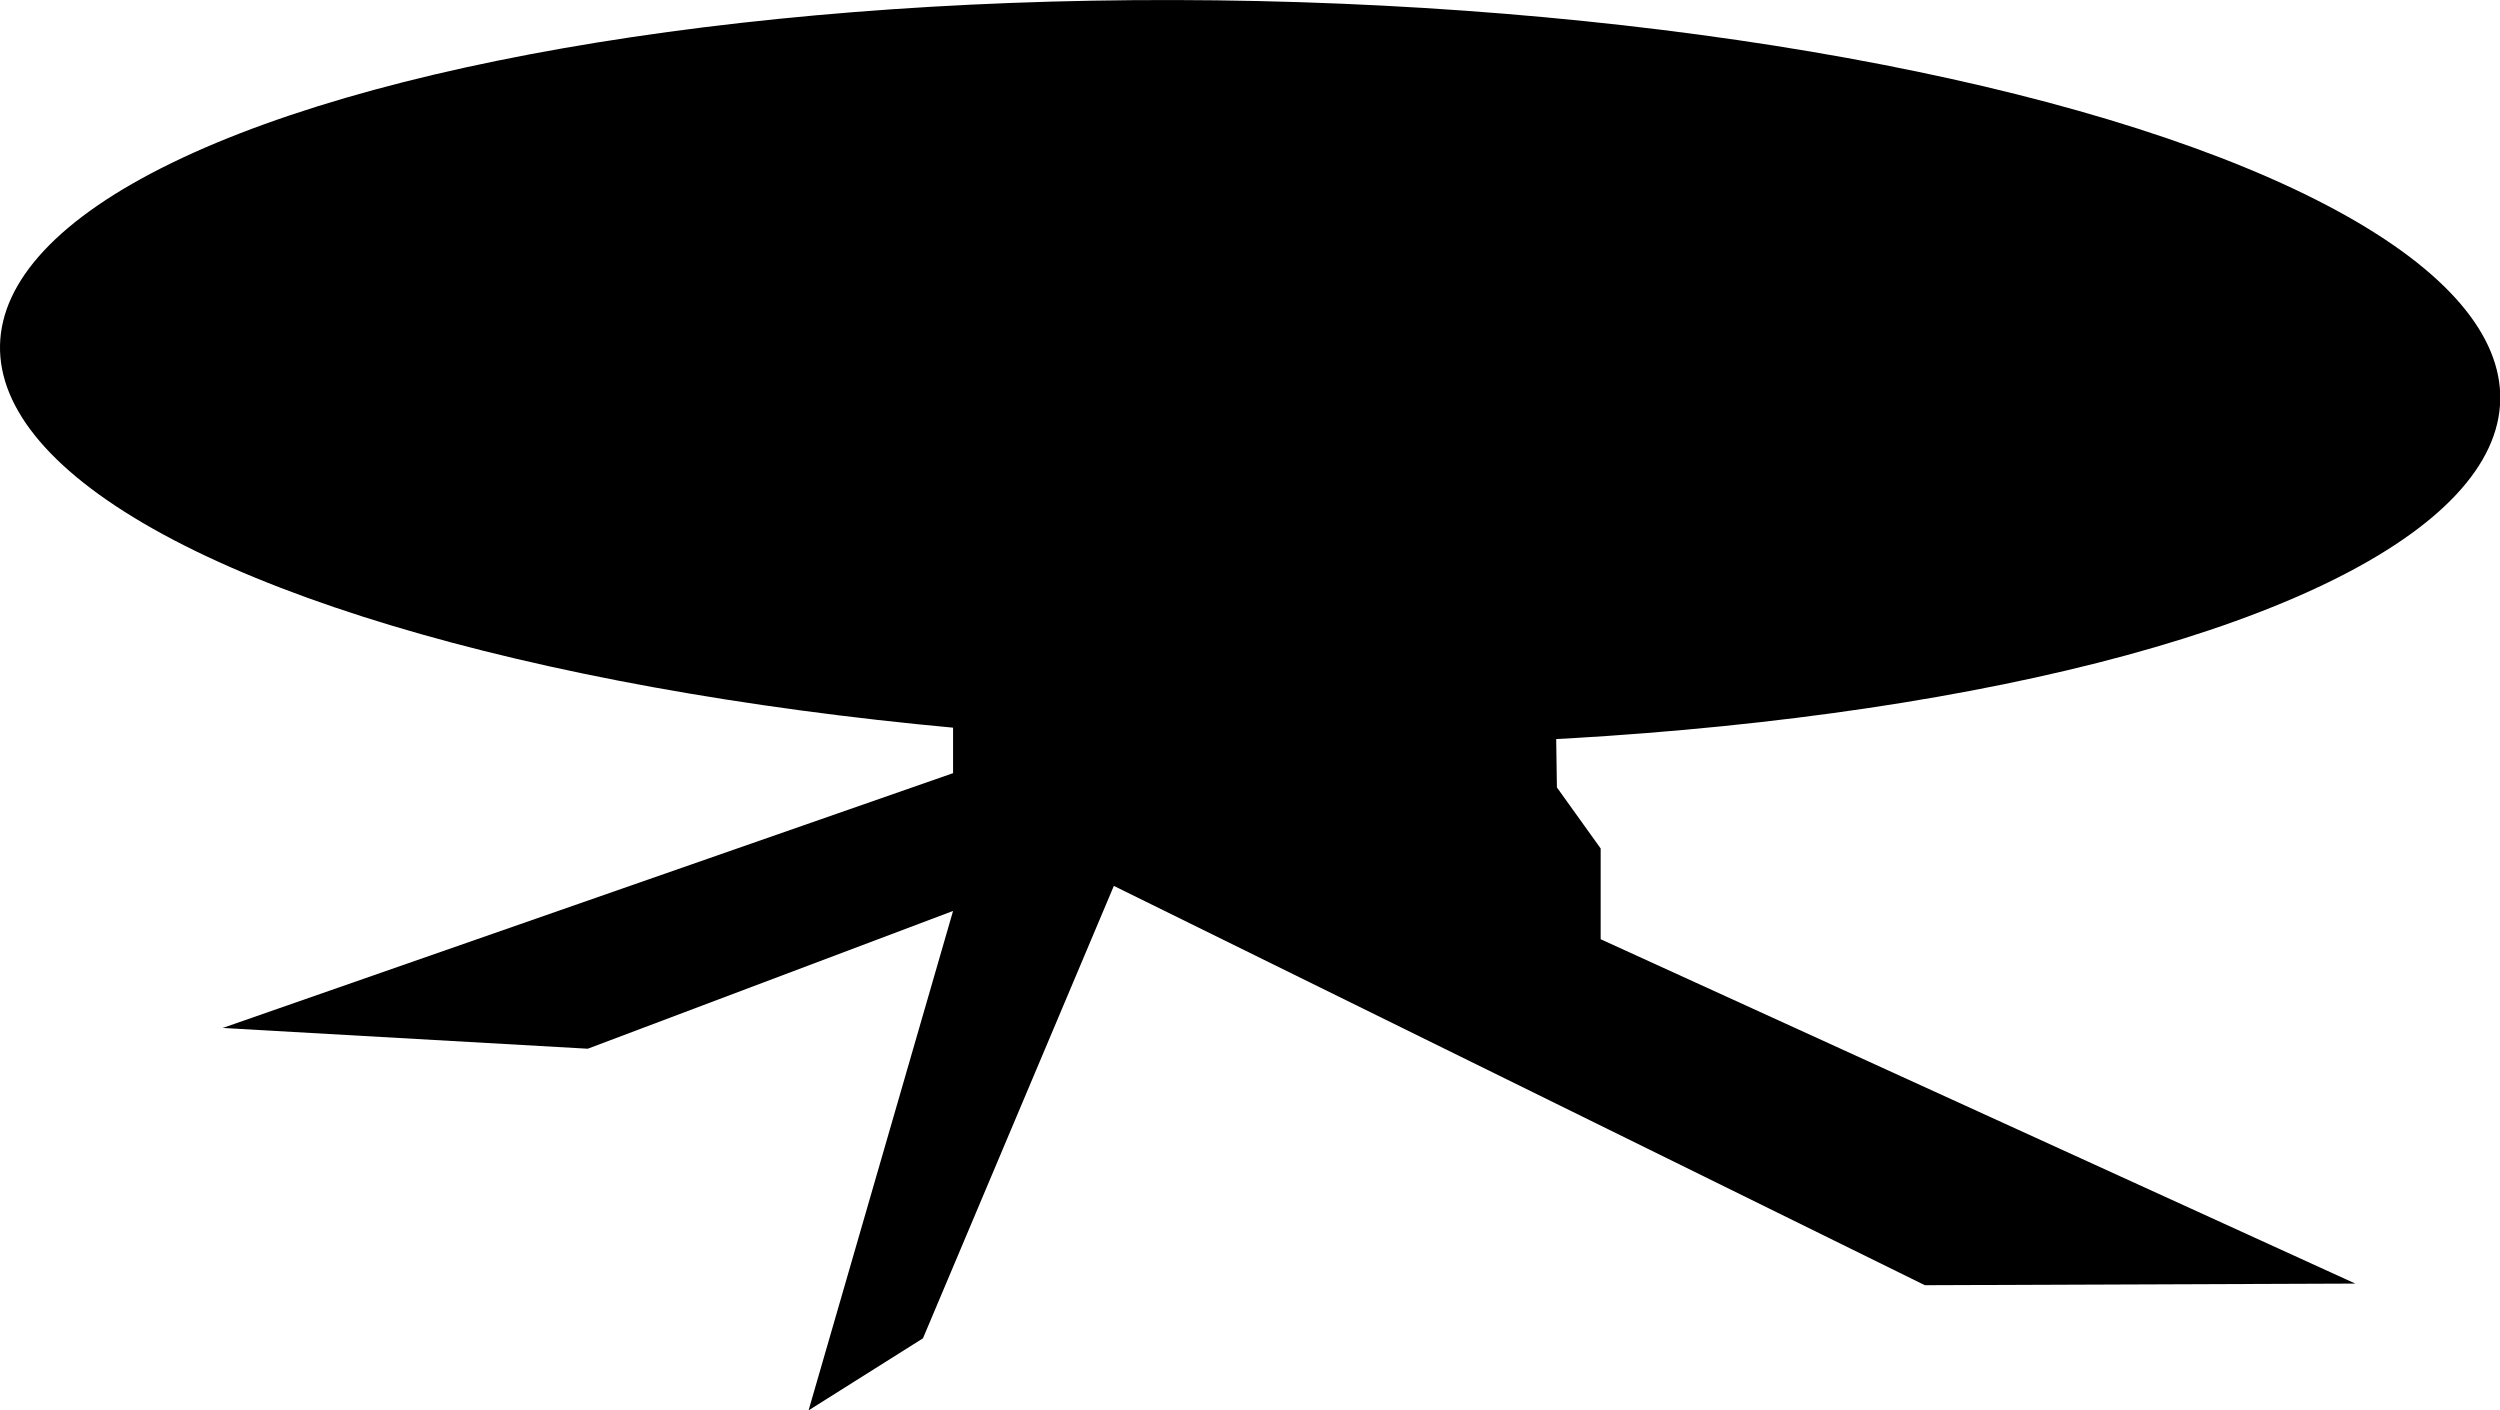 <?xml version="1.0" encoding="UTF-8"?><svg id="Livello_1" xmlns="http://www.w3.org/2000/svg" viewBox="0 0 122.84 69.3"><ellipse cx="61.42" cy="18.3" rx="18.26" ry="61.44" transform="translate(41.78 79.31) rotate(-88.74)"/><polygon points="46.83 32.53 46.83 37.99 10.94 50.51 28.88 51.53 46.83 44.76 39.73 69.3 45.35 65.76 54.73 43.53 94.58 63.15 115.73 63.07 78.65 46.15 78.65 41.69 76.5 38.69 76.42 33.23 46.83 32.53"/></svg>